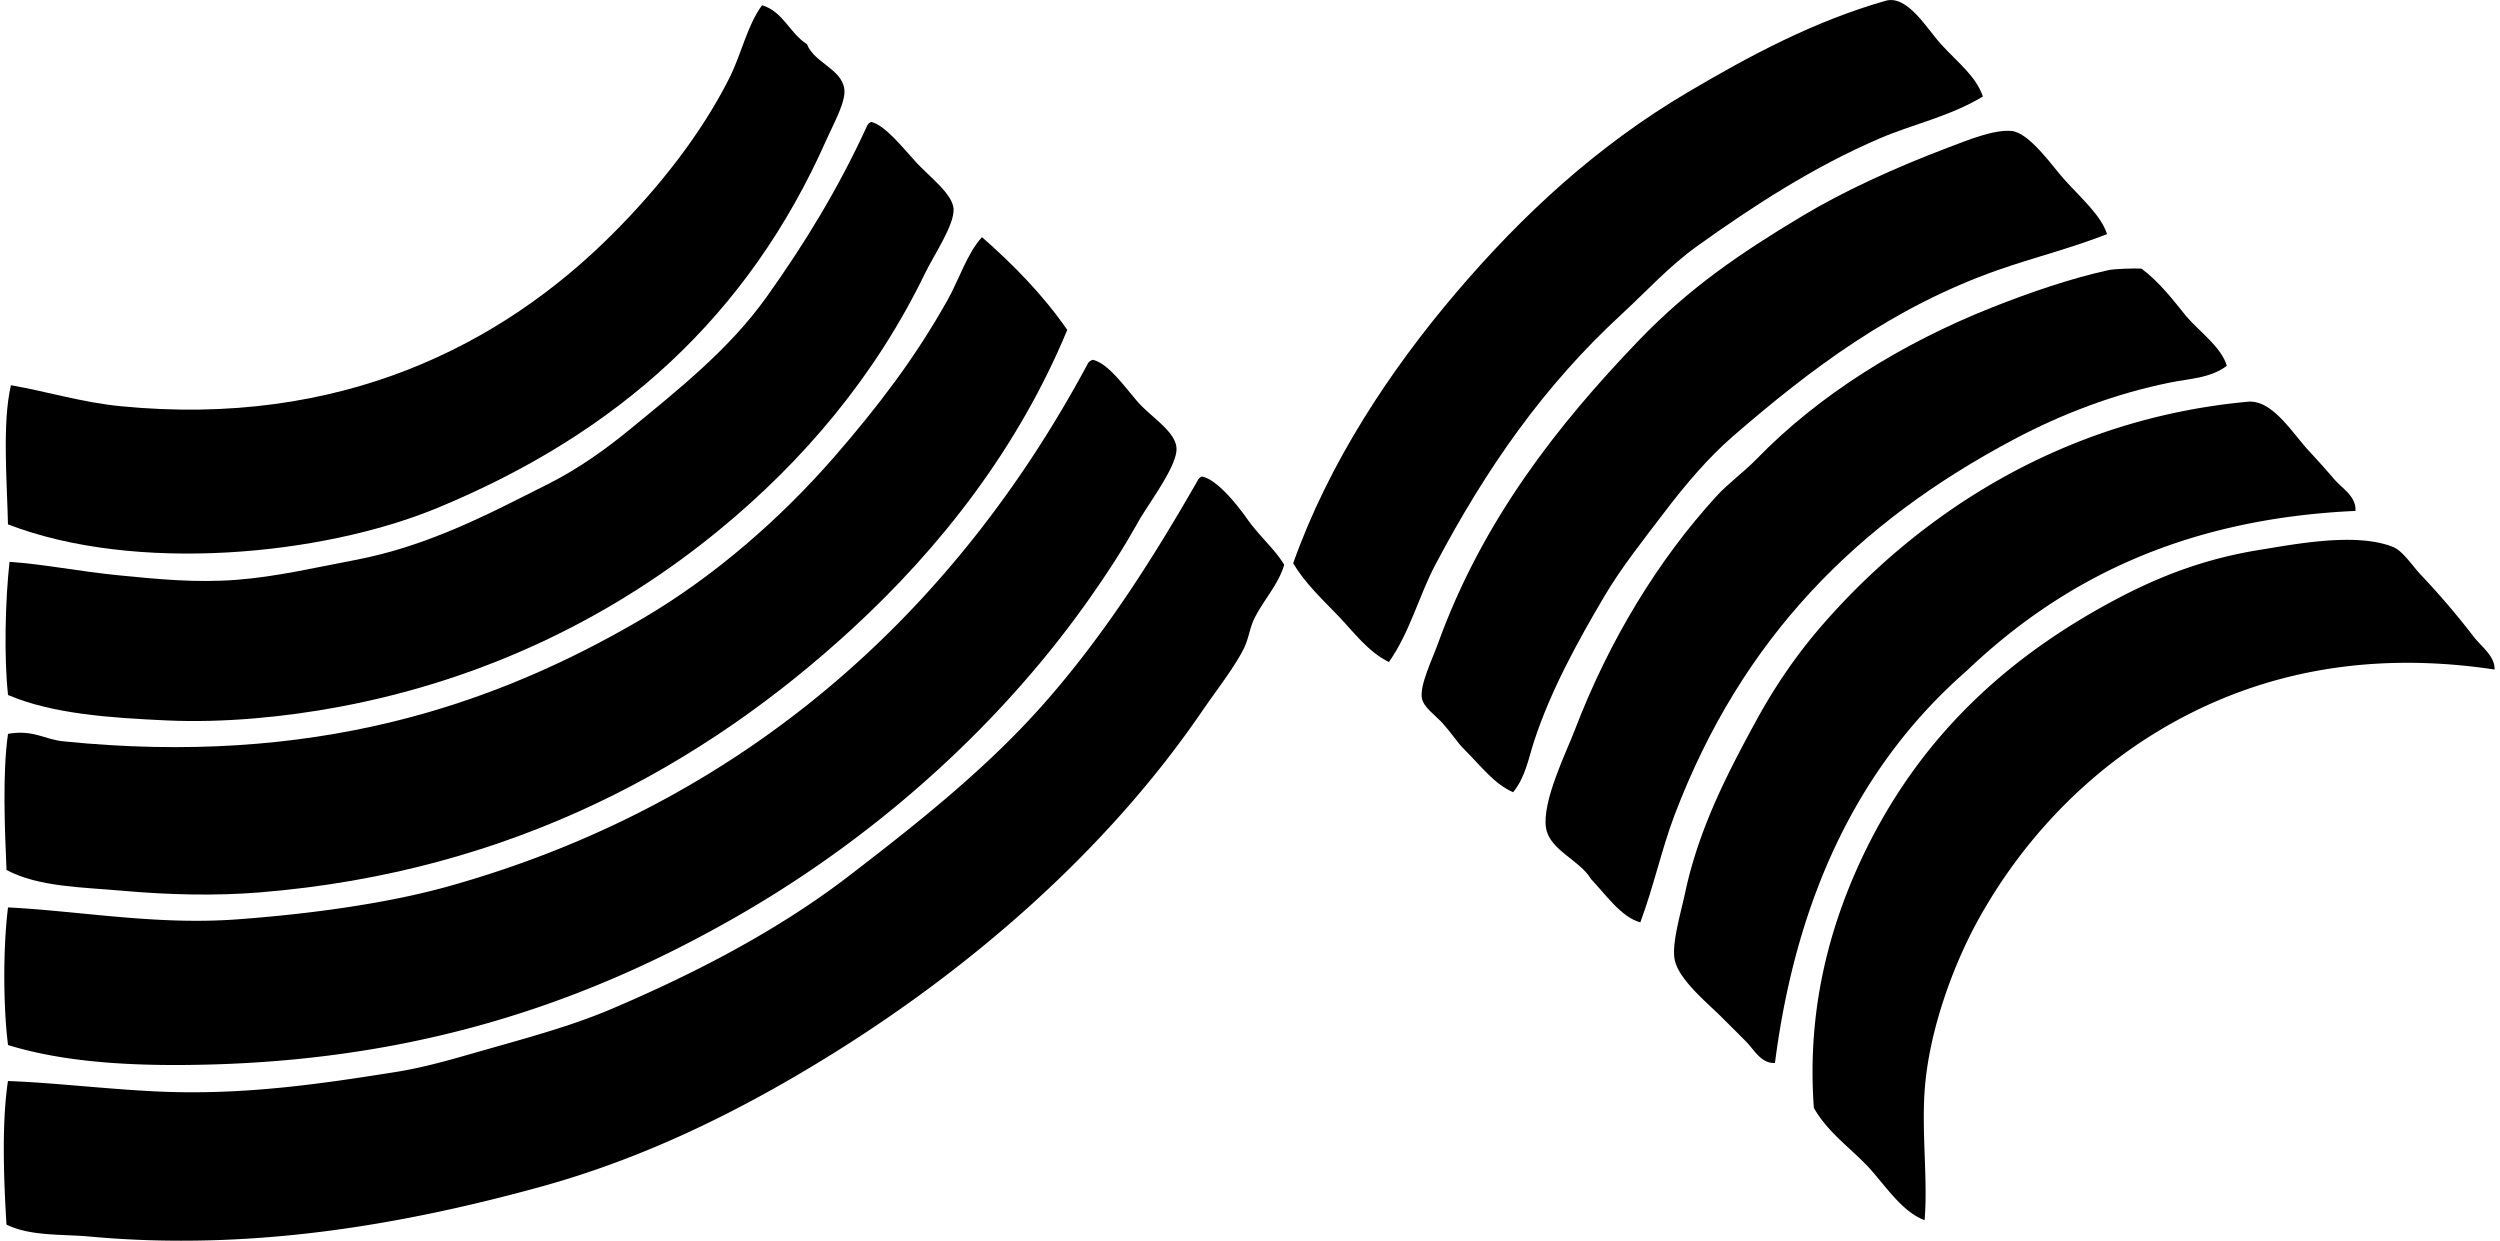 <svg xmlns="http://www.w3.org/2000/svg" width="403" height="200" fill="none" viewBox="0 0 403 200">
  <path fill="#000" fill-rule="evenodd" d="M319.647 15.555c-5.403 3.252-11.289 4.458-16.641 6.756-10.68 4.58-20.447 10.93-29.425 17.364-4.539 3.253-8.103 7.22-12.302 11.096-12.367 11.413-21.61 24.57-29.907 40.275-2.652 5.021-4.047 10.765-7.479 15.677-3.409-1.673-5.683-4.864-8.198-7.474-2.548-2.643-5.309-5.224-7.238-8.444 5.773-16.268 15.677-31.188 26.291-43.65 10.703-12.571 22.726-23.677 37.381-32.319 9.735-5.744 20.188-11.389 31.837-14.712 3.508-1.003 6.685 4.548 8.921 6.992 2.95 3.21 5.597 5.134 6.76 8.439ZM122.843.842c3.451 1.05 4.453 4.548 7.233 6.269 1.177 3.02 5.588 3.985 6.028 7.238.279 2.052-1.73 5.578-2.893 8.198-12.609 28.455-33.628 47.31-62.708 59.332C51.87 89.58 21.822 92.436 1.285 84.531c-.147-6.84-.95-16.367.482-22.433 5.829 1.026 11.55 2.78 17.606 3.376 35.675 3.527 61.592-9.975 79.35-27.737 7.521-7.522 14.296-16.122 18.811-25.08 2.061-4.076 2.85-8.435 5.309-11.815Z" clip-rule="evenodd"/>
  <path fill="#000" fill-rule="evenodd" d="M140.454 19.654c2.236.549 5.035 4.113 7.233 6.515 2.095 2.284 5.848 5.059 6.028 7.48.189 2.538-3.172 7.464-4.581 10.372-8.065 16.665-19.686 30.333-33.283 41.48-16.183 13.271-36.64 23.871-61.257 28.461-8.405 1.57-18.452 2.605-27.737 2.17-9.087-.421-18.348-1.026-25.562-4.099-.662-6.051-.454-15.18.24-21.463 5.504.368 11.149 1.536 17.607 2.17 6.108.595 12.263 1.248 19.052.723 6.35-.492 12.708-1.981 18.812-3.14 12.065-2.278 21.652-7.422 31.354-12.3 4.803-2.416 9.21-5.556 13.024-8.68 8.023-6.582 16.183-13.054 22.187-21.464 6.151-8.619 11.574-17.502 16.16-27.492.132-.355.373-.596.723-.733Zm199.21 18.088c-6.047 2.354-11.999 3.815-17.606 5.791-16.991 5.98-30.181 15.952-42.686 26.773-3.981 3.447-7.725 7.862-11.096 12.302-3.357 4.42-6.893 8.836-9.649 13.507-4.198 7.115-8.652 15.157-11.337 23.392-.903 2.785-1.414 5.815-3.376 8.198-3.073-1.352-4.983-4.018-7.961-6.992-.998-.993-1.972-2.534-3.376-4.099-1.177-1.314-3.144-2.614-3.375-4.099-.331-2.127 1.602-6.032 2.652-8.921 7.167-19.738 19.232-35.098 32.318-48.719 8.123-8.453 16.273-14.008 26.291-20.017 6.723-4.033 14.878-7.777 23.634-11.096 3.101-1.177 7.261-2.888 10.131-2.657 2.893.237 6.713 5.801 8.439 7.72 3.068 3.395 5.966 5.849 6.997 8.917Z" clip-rule="evenodd"/>
  <path fill="#000" fill-rule="evenodd" d="M158.296 38.225c5.092 4.477 9.834 9.299 13.748 14.953-7.857 18.958-20.324 34.995-34.729 48.237-23.601 21.695-54.51 39.131-95.51 42.445-7.095.577-14.768.373-21.704-.241-6.978-.619-13.857-.629-19.052-3.376-.284-6.737-.662-15.596.24-21.946 4.057-.718 5.891.899 8.927 1.206 40.024 4.056 69.09-5.555 93.338-19.776 11.474-6.727 22.225-16.046 31.113-26.29 6.803-7.844 12.803-15.654 18.088-25.086 1.844-3.29 3.149-7.507 5.541-10.126Zm200.667 20.744c-2.629 1.99-6.004 2.07-8.926 2.652-9.191 1.835-17.7 5.13-25.321 9.167-25.412 13.455-43.93 32.111-54.752 60.534-2.099 5.521-3.342 11.422-5.545 17.364-3.149-.879-5.593-4.529-7.957-6.992-1.806-3.073-6.614-4.586-7.238-8.198-.723-4.217 3.361-12.467 4.581-15.677 5.569-14.627 13.568-27.657 22.915-37.864 1.896-2.07 4.373-3.83 6.51-6.028 9.976-10.259 23.26-18.565 37.864-24.361 5.995-2.374 12.618-4.671 18.812-6.028.917-.199 4.155-.307 5.304-.241 2.851 2.137 5.016 4.954 7.238 7.715 2.156 2.501 5.654 4.955 6.515 7.957Z" clip-rule="evenodd"/>
  <path fill="#000" fill-rule="evenodd" d="M176.143 58.004c2.43.506 5.007 4.17 7.238 6.751 2.071 2.402 6.123 4.785 6.269 7.48.161 2.893-4.51 8.906-6.269 12.055-2.449 4.382-4.671 7.73-6.992 11.096-14.604 21.128-34.848 39.23-57.158 52.089-23.075 13.299-49.806 23.133-85.136 24.121-11.408.317-23.104-.142-32.8-3.134-.8-6.307-.8-15.881 0-22.187 11.833.614 23.969 2.879 36.9 1.928 11.823-.869 24.143-2.553 34.005-5.304 48.057-13.417 81.922-44.573 103.225-84.413.175-.227.435-.369.718-.482ZM379.702 82.36c-28.21 1.291-47.594 11.413-62.708 25.805-16.727 14.627-27.298 35.405-30.872 63.19-2.231.094-3.319-2.085-4.581-3.376-1.253-1.276-2.652-2.652-4.099-4.099-2.241-2.241-6.822-5.942-7.479-9.162-.52-2.576.979-7.517 1.692-10.855 2.256-10.566 7.068-19.634 11.333-27.491 3.049-5.617 6.6-10.808 10.613-15.436 15.427-17.805 38.55-33.382 68.736-36.176 3.976-.364 7.172 5.035 9.89 7.961a153.77 153.77 0 0 1 4.099 4.581c1.272 1.475 3.513 2.719 3.376 5.059Z" clip-rule="evenodd"/>
  <path fill="#000" fill-rule="evenodd" d="M193.753 76.816c2.44.473 5.655 4.525 7.234 6.756 2.075 2.931 4.543 4.974 6.028 7.475-.96 3.229-3.291 5.602-4.827 8.684-.738 1.48-.899 3.263-1.688 4.823-1.622 3.205-4.454 6.77-6.751 10.131-15.408 22.537-37.444 41.632-60.779 55.952-13.848 8.501-29.019 16.074-46.067 20.741-21.412 5.862-45.977 10.372-72.352 7.961-4.643-.425-9.527-.019-13.507-1.929-.421-6.968-.804-16.202.24-23.151 7.527.283 15.73 1.295 24.117 1.688 14.003.652 26.754-1.301 38.346-3.135 4.16-.662 8.075-1.749 12.06-2.893 7.853-2.265 15.724-4.284 22.67-7.238 14.041-5.962 27.269-12.954 38.346-21.464 11.479-8.817 22.574-17.63 31.836-28.22 9.403-10.75 17.105-22.787 24.357-35.453.147-.35.388-.595.737-.728Zm208.378 31.112c-21.454-3.224-38.498 1.059-52.094 8.685-13.342 7.484-23.932 18.656-31.113 31.595-3.886 7.007-8.014 17.8-8.68 27.738-.468 6.968.539 14.419 0 20.74-3.66-1.333-6.383-5.673-9.167-8.68-2.955-3.078-6.501-5.565-8.68-9.408-1.23-16.646 2.964-30.749 8.68-42.209 9.067-18.173 22.91-30.81 40.516-40.034 6.732-3.532 13.951-6.316 22.669-7.716 5.65-.907 15.498-2.855 21.464-.482 1.617.643 3.125 3.04 4.586 4.581a126.756 126.756 0 0 1 8.439 9.891c1.314 1.687 3.418 3.106 3.38 5.299Z" clip-rule="evenodd"/>
</svg>
